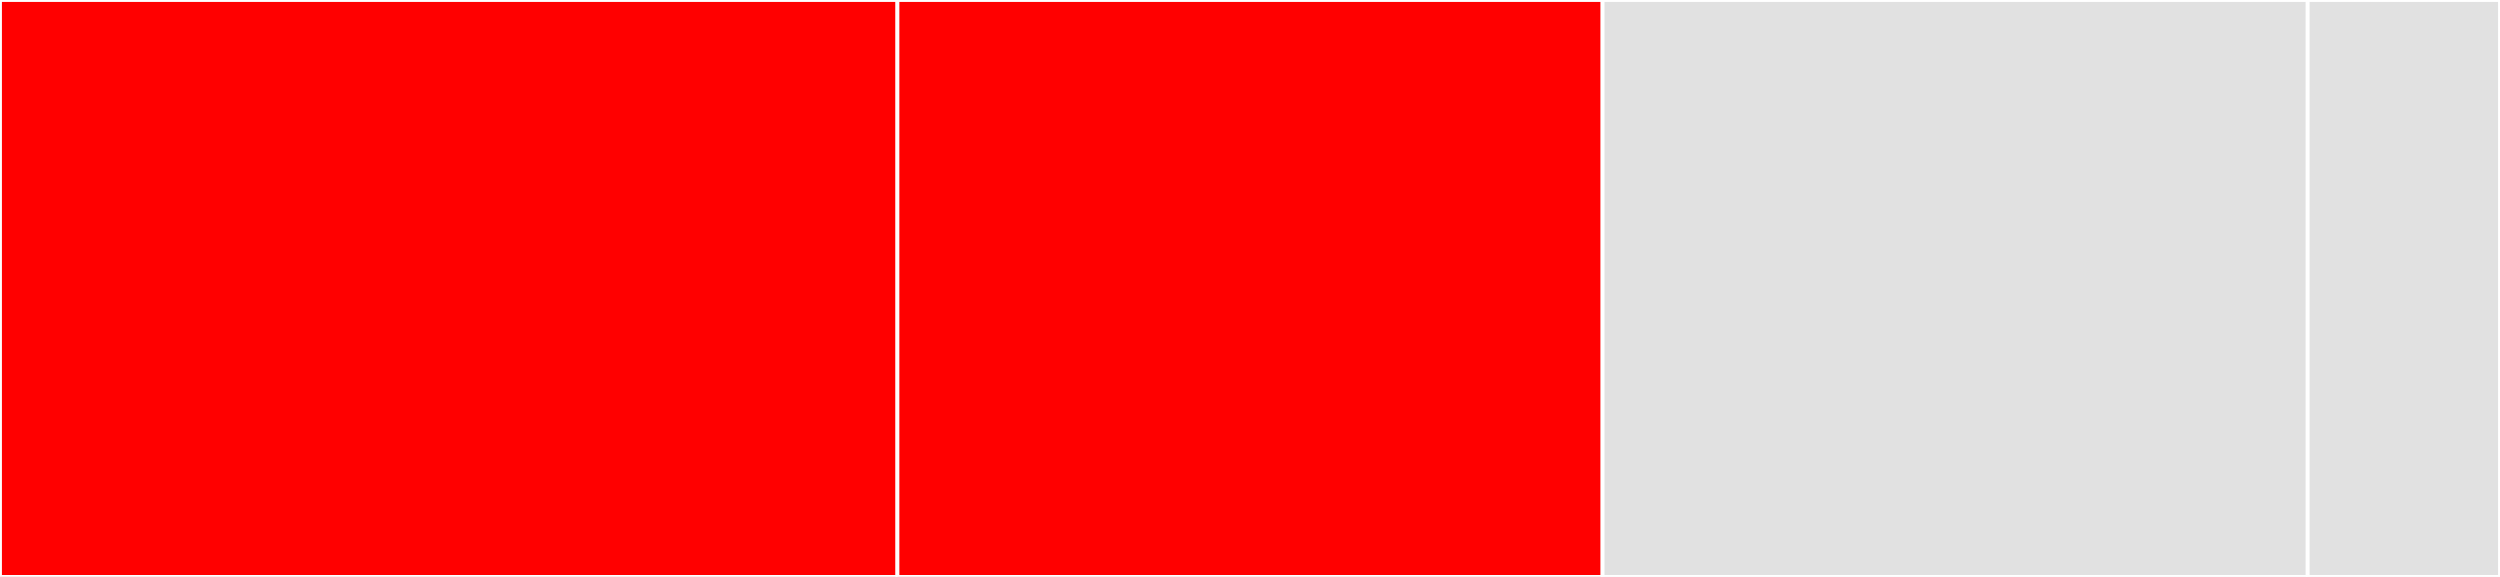 <svg baseProfile="full" width="650" height="150" viewBox="0 0 650 150" version="1.1"
xmlns="http://www.w3.org/2000/svg" xmlns:ev="http://www.w3.org/2001/xml-events"
xmlns:xlink="http://www.w3.org/1999/xlink">

<rect x="0" y="0" width="650" height="150" fill="#333333" stroke="none"/>

<style>rect.s{mask:url(#mask);}</style>
<defs>
  <pattern id="white" width="4" height="4" patternUnits="userSpaceOnUse" patternTransform="rotate(45)">
    <rect width="2" height="2" transform="translate(0,0)" fill="white"></rect>
  </pattern>
  <mask id="mask">
    <rect x="0" y="0" width="100%" height="100%" fill="url(#white)"></rect>
  </mask>
</defs>

<rect x="0" y="0" width="233.333" height="150.0" fill="red" stroke="white" stroke-width="1" class=" tooltipped" data-content="useListener.ts"><title>useListener.ts</title></rect>
<rect x="233.333" y="0" width="183.333" height="150.0" fill="red" stroke="white" stroke-width="1" class=" tooltipped" data-content="useEmitter.ts"><title>useEmitter.ts</title></rect>
<rect x="416.667" y="0" width="183.333" height="150.0" fill="#e1e1e1" stroke="white" stroke-width="1" class=" tooltipped" data-content="useCustomEvent.ts"><title>useCustomEvent.ts</title></rect>
<rect x="600.0" y="0" width="50" height="150" fill="#e1e1e1" stroke="white" stroke-width="1" class=" tooltipped" data-content="index.ts"><title>index.ts</title></rect>
</svg>